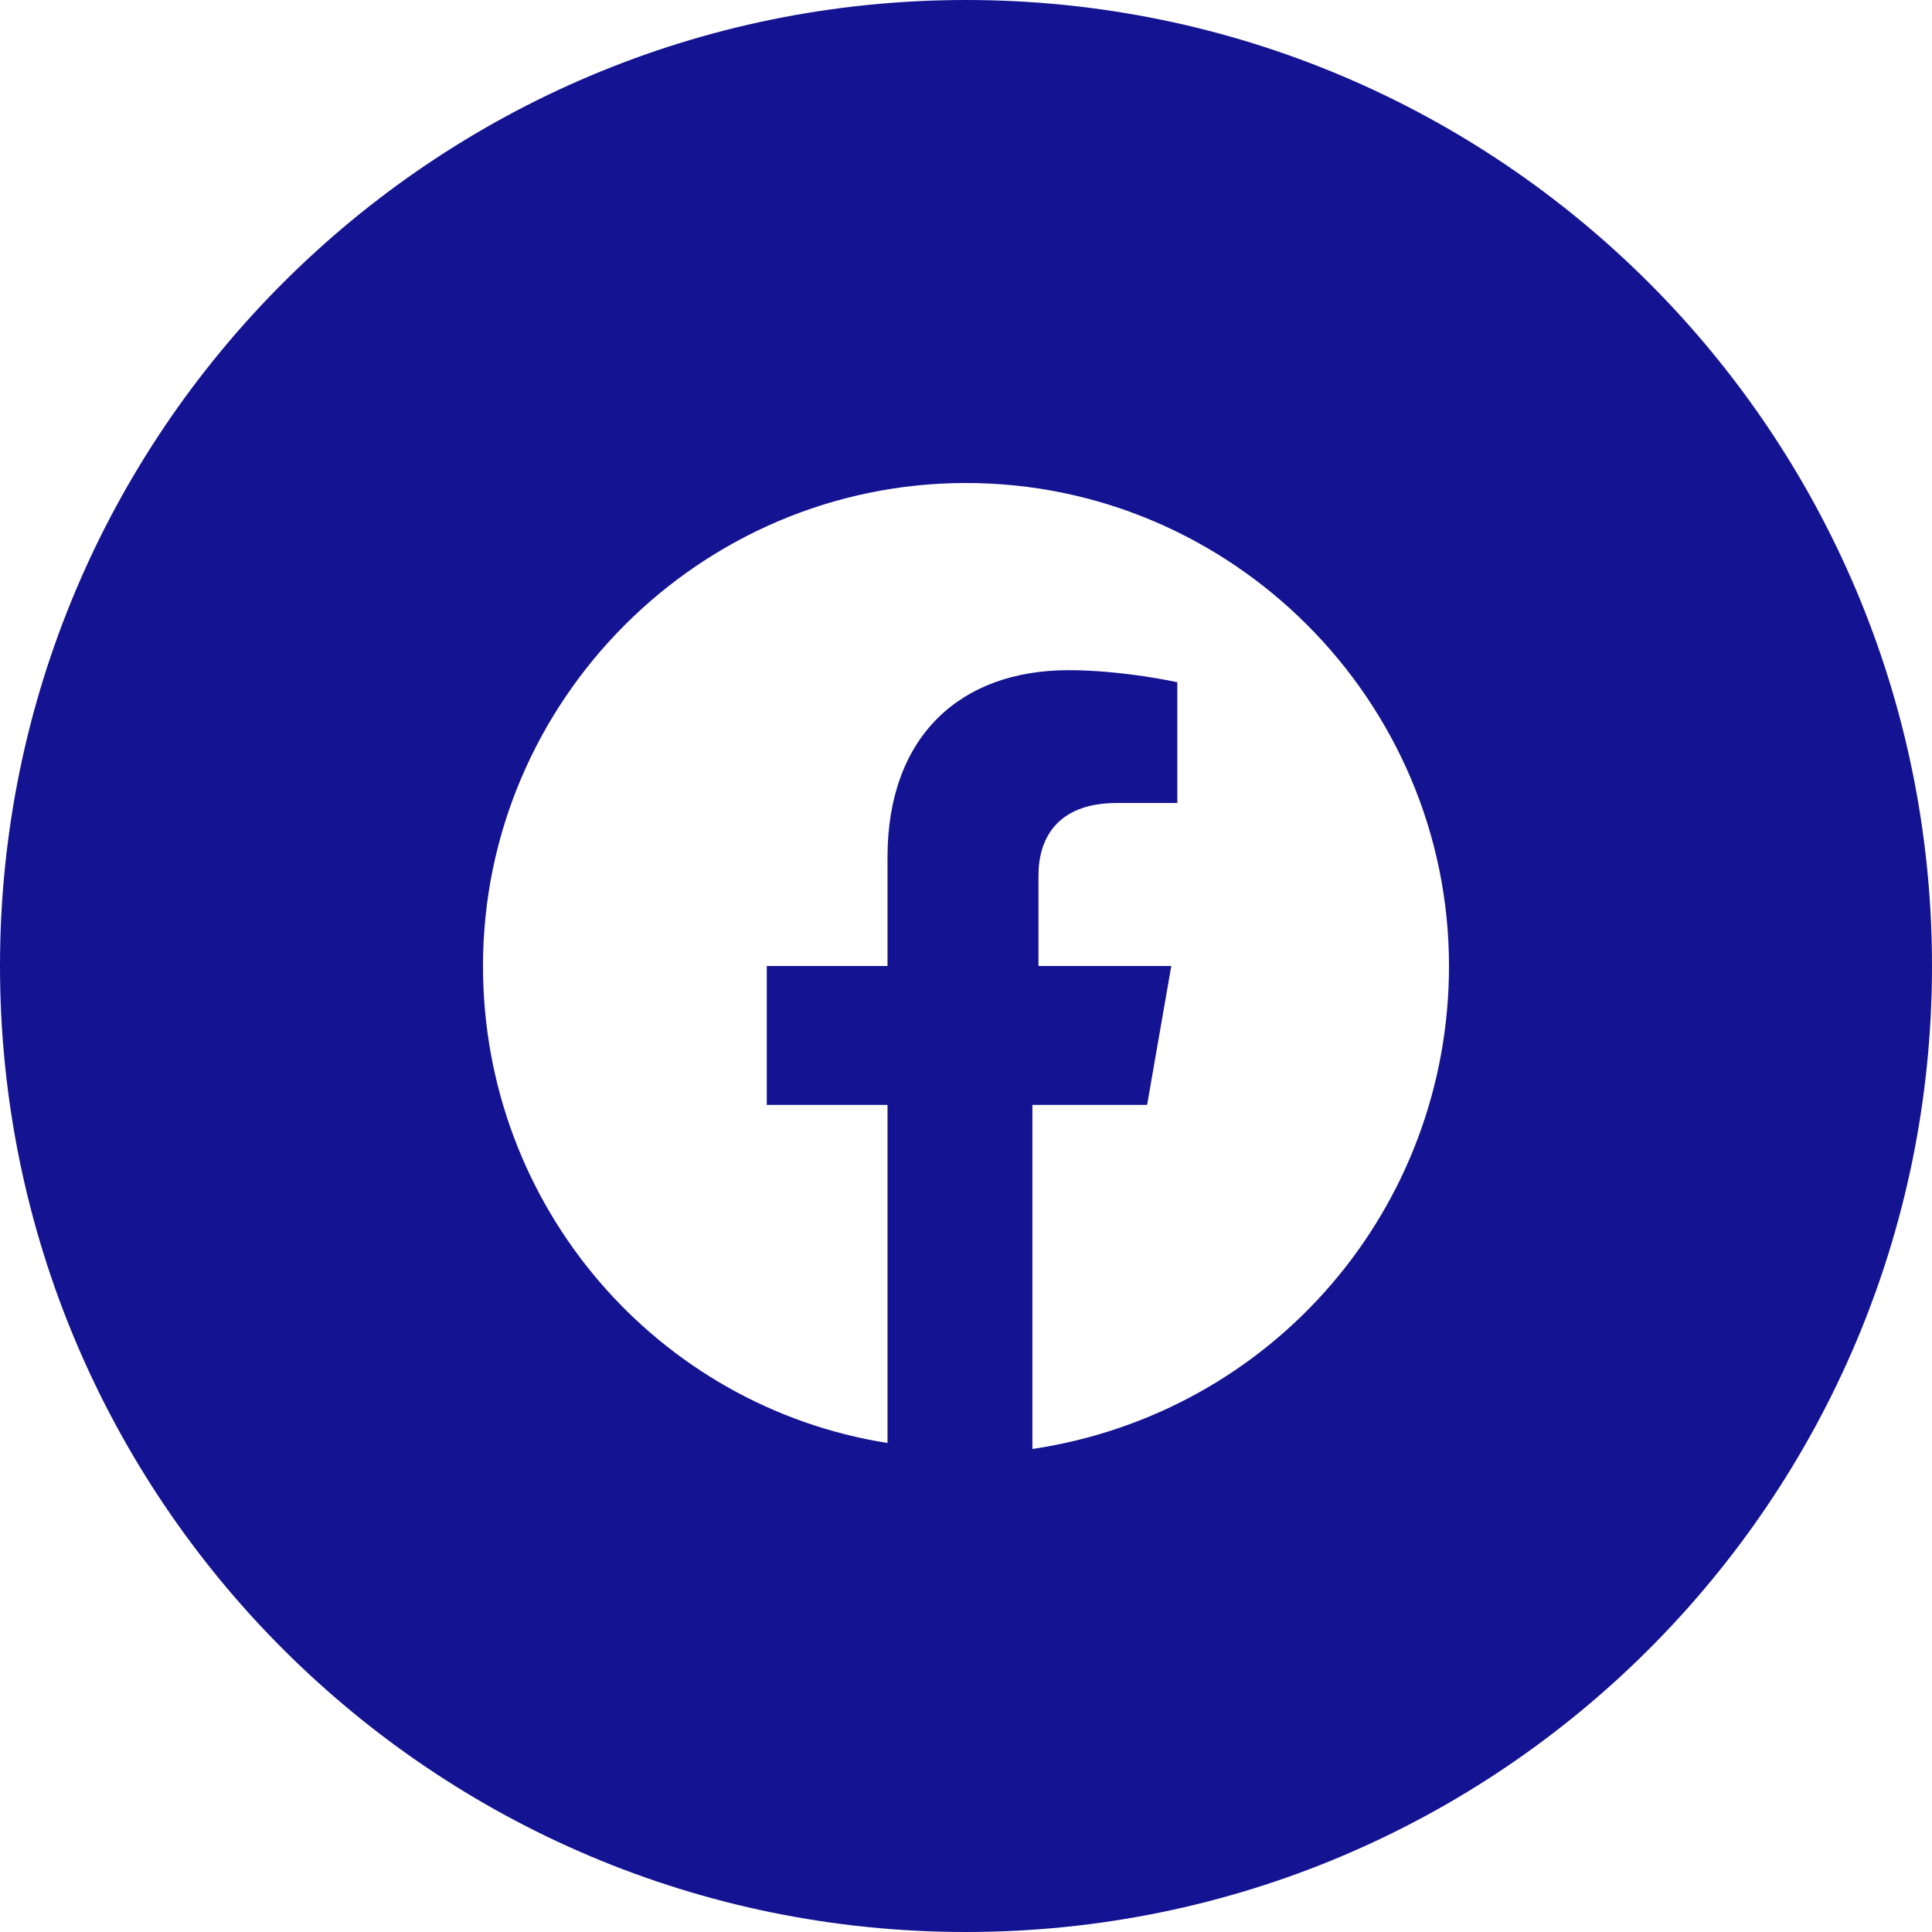 <svg width="43" height="43" viewBox="0 0 43 43" fill="none" xmlns="http://www.w3.org/2000/svg">
<path fill-rule="evenodd" clip-rule="evenodd" d="M0 21.5C0 9.626 9.626 0 21.5 0C33.374 0 43 9.626 43 21.5C43 33.374 33.374 43 21.5 43C9.626 43 0 33.374 0 21.5ZM21.5 10.75C27.413 10.75 32.25 15.588 32.25 21.5C32.25 26.875 28.353 31.444 22.978 32.25V24.591H25.531L26.069 21.5H23.113V19.484C23.113 18.678 23.516 17.872 24.859 17.872H26.203V15.184C26.203 15.184 24.994 14.916 23.784 14.916C21.366 14.916 19.753 16.394 19.753 19.081V21.5H17.066V24.591H19.753V32.116C14.647 31.309 10.75 26.875 10.75 21.5C10.75 15.588 15.588 10.75 21.5 10.75Z" fill="#141392"/>
</svg>
